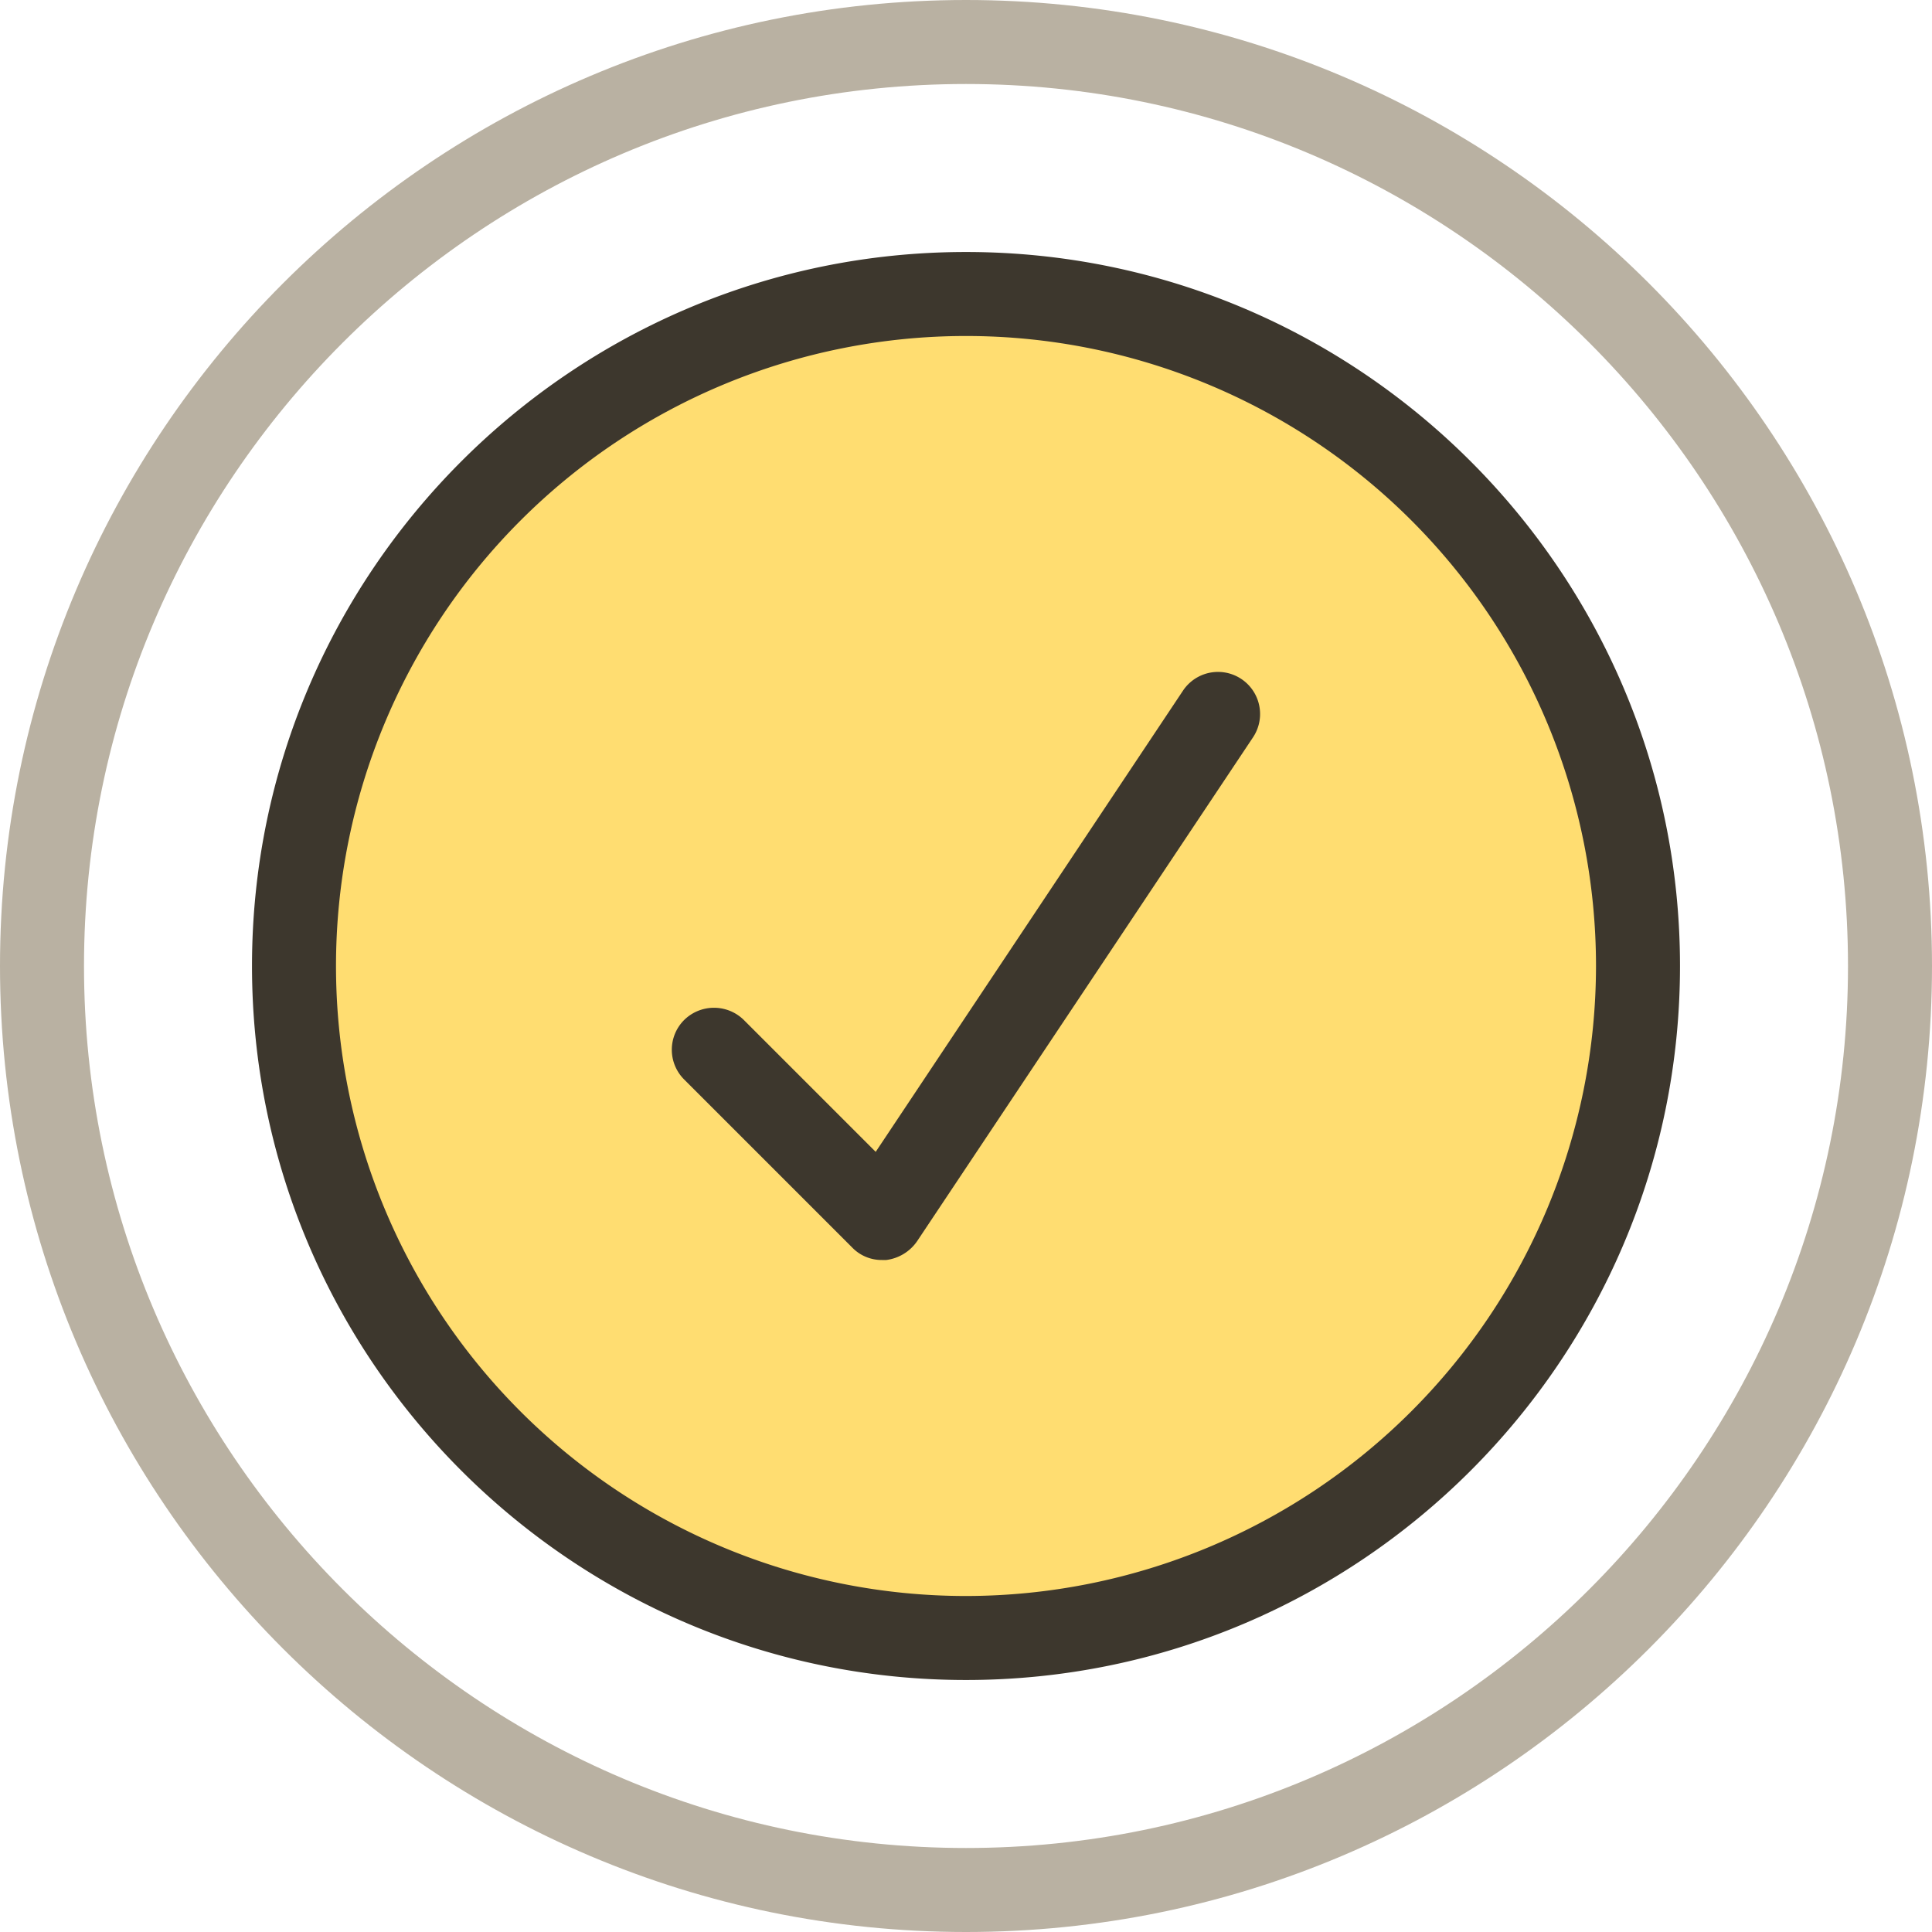 <svg xmlns="http://www.w3.org/2000/svg" viewBox="0 0 368 368"><defs><style>.f487874a-6adf-4358-bb90-afa3f84a5c80{fill:#ffdd71;}.bda6f298-079a-4610-ade4-27eb1c739265{fill:#b9b1a2;}.e43c6c96-2e22-411a-a2d6-9554798f802e{fill:#3d372d;}</style></defs><g id="b4d0a5b6-27c9-4d3e-ad1b-65ce9913f874" data-name="Layer 2"><g id="ef3c6d7f-7d5e-4852-ac2c-09953aaadd8c" data-name="Layer"><circle class="f487874a-6adf-4358-bb90-afa3f84a5c80" cx="184" cy="184" r="128"></circle><path class="bda6f298-079a-4610-ade4-27eb1c739265" d="M184,0C82.5,0,0,82.5,0,184S82.5,368,184,368s184-82.5,184-184S285.5,0,184,0Zm0,352C91.4,352,16,276.6,16,184S91.4,16,184,16,352,91.4,352,184,276.6,352,184,352Z"></path><path class="e43c6c96-2e22-411a-a2d6-9554798f802e" d="M184,48C109,48,48,109,48,184s61,136,136,136,136-61,136-136S259,48,184,48Zm0,256A120,120,0,1,1,304,184,120.1,120.1,0,0,1,184,304Z"></path><path class="e43c6c96-2e22-411a-a2d6-9554798f802e" d="M225.3,131.6l-58.5,87.8-25.1-25.1a8.1,8.1,0,0,0-11.4,0,8,8,0,0,0,0,11.3l32,32A7.8,7.8,0,0,0,168,240h.8a8.4,8.4,0,0,0,5.9-3.6l64-96a8,8,0,1,0-13.4-8.8Z"></path></g></g></svg>